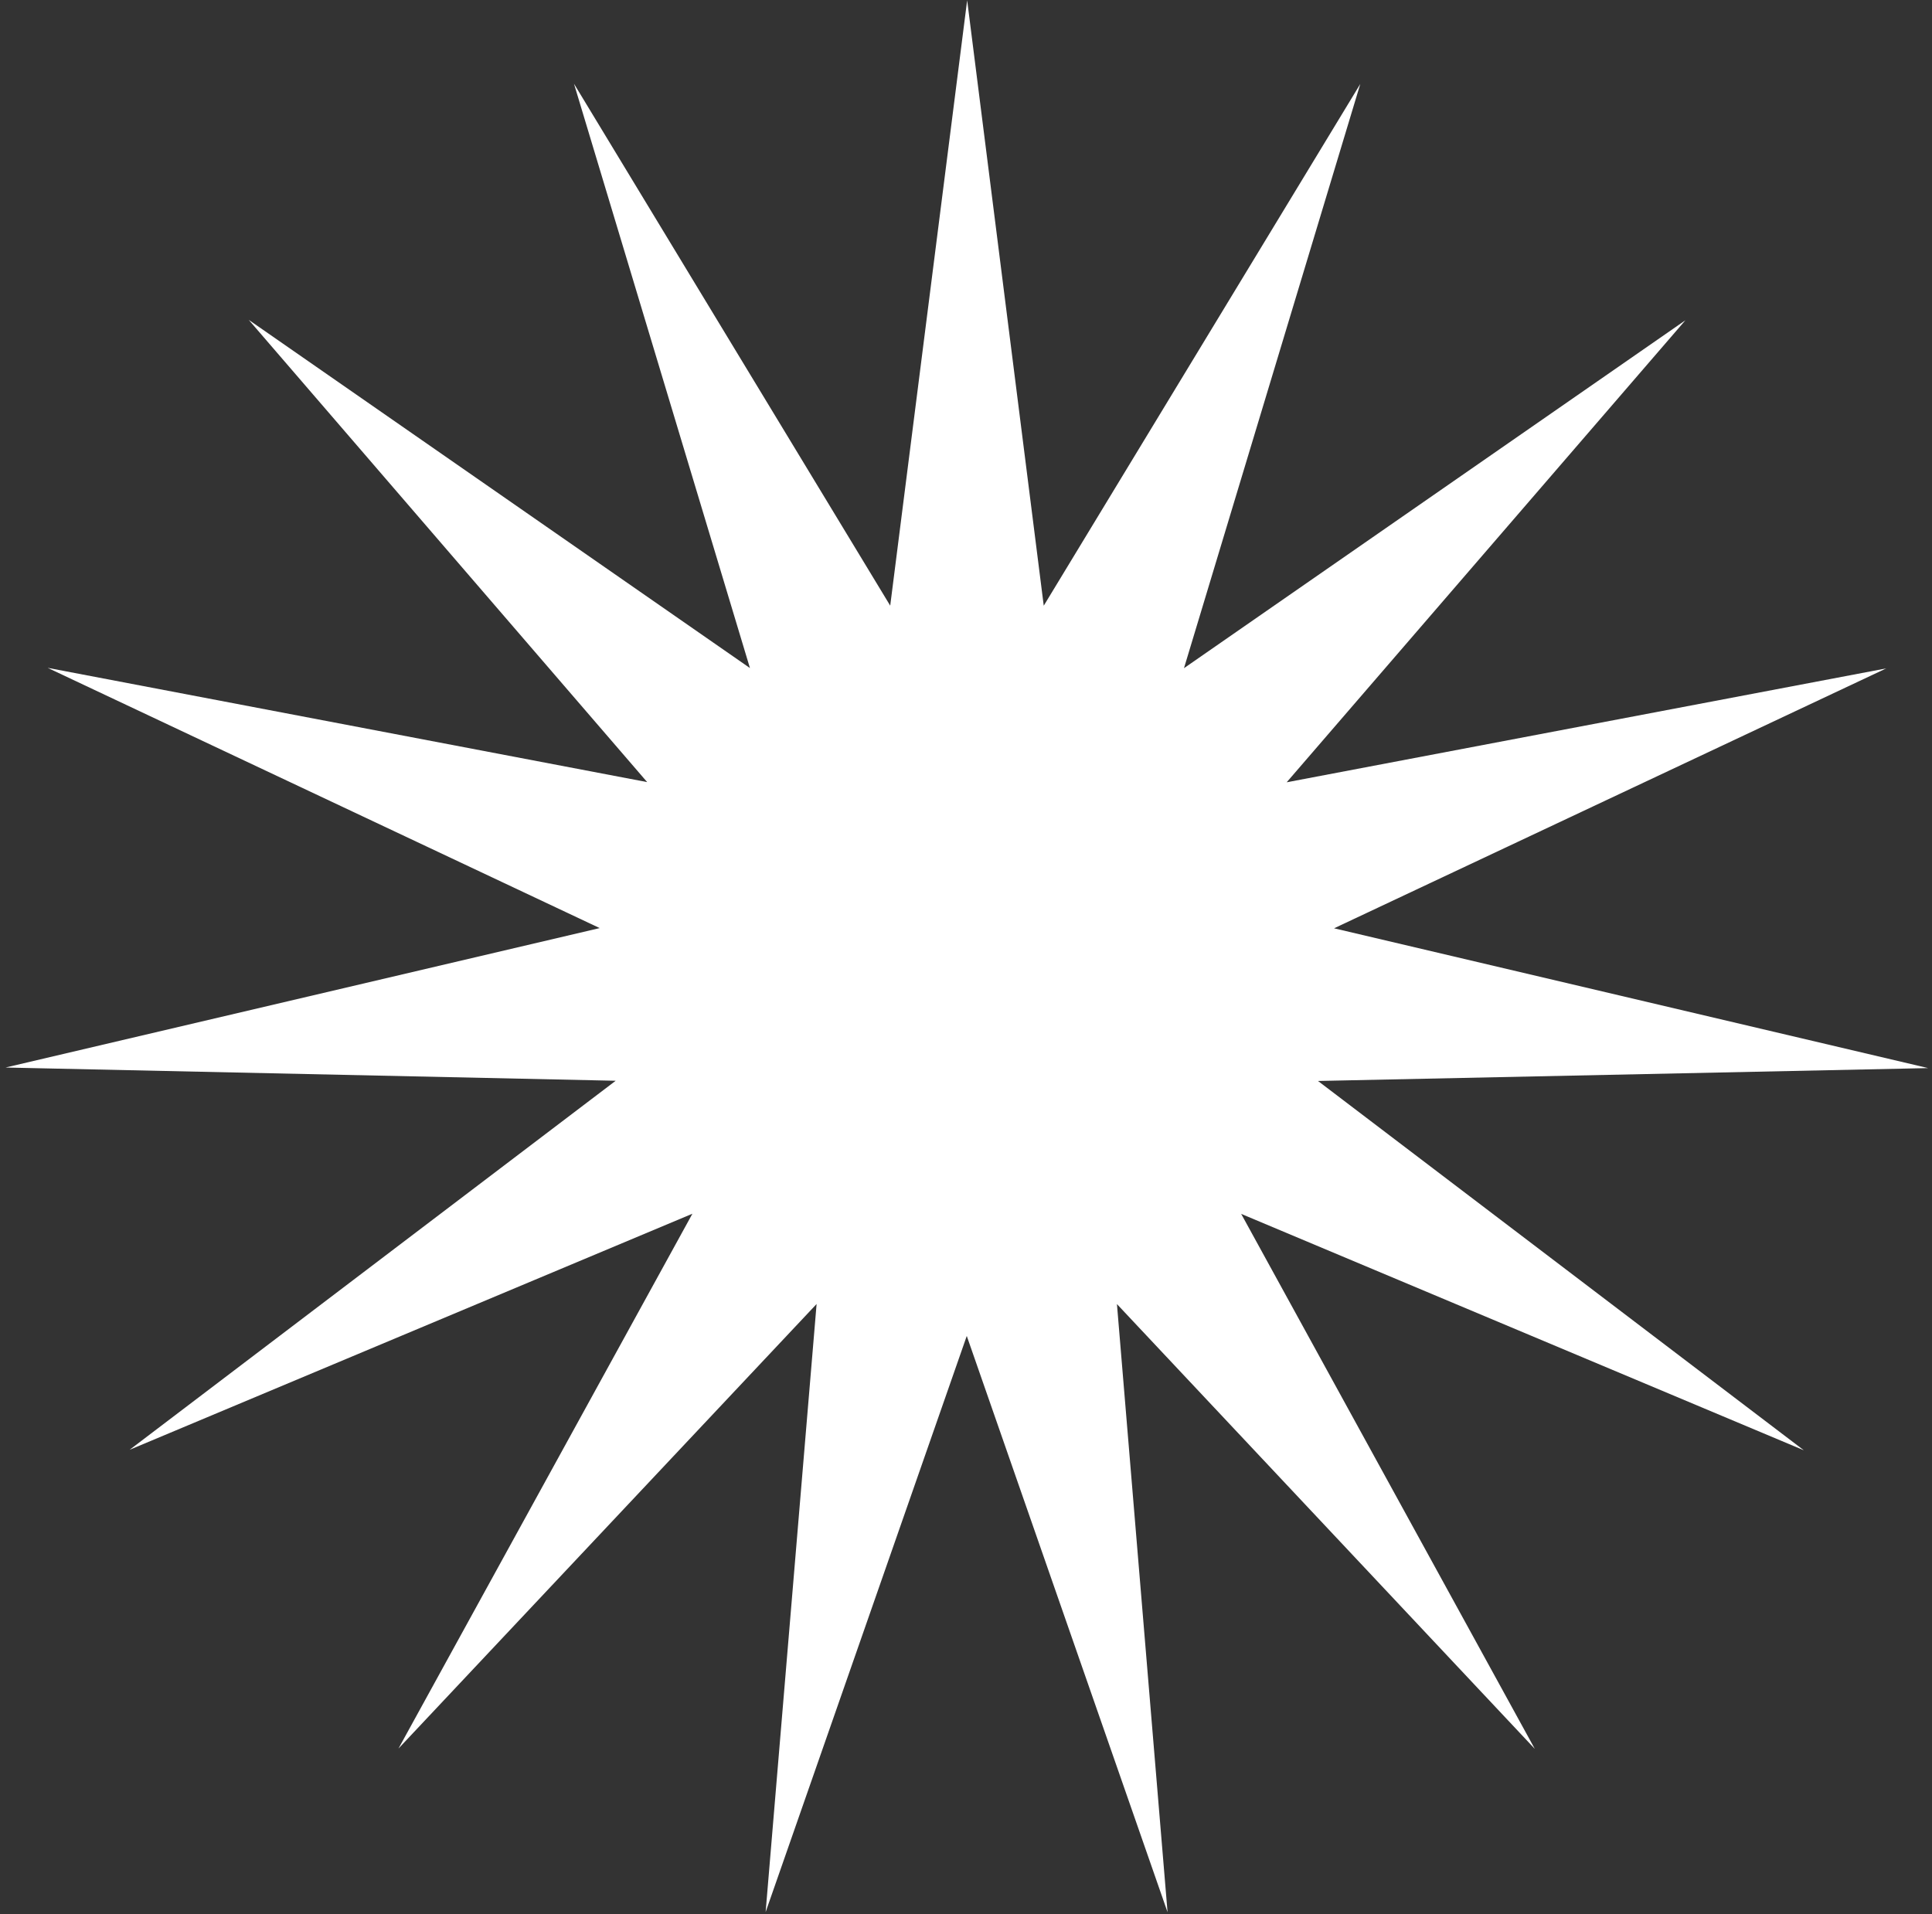 <svg width="220" height="218" viewBox="0 0 220 218" fill="none" xmlns="http://www.w3.org/2000/svg">
<rect x="0" y="0" width="220" height="218" fill="#333333" stroke="none"/>
<path d="M110.132 0.033L118.853 68.981L154.898 9.562L134.822 76.096L191.919 36.475L146.516 89.091L214.792 76.12L151.913 105.72L219.562 121.64L150.081 123.106L205.406 165.165L141.335 138.243L174.77 199.169L127.188 148.515L132.952 217.773L110.087 152.145L87.183 217.759L92.988 148.505L45.376 199.131L78.847 138.225L14.76 165.109L70.11 123.082L0.629 121.575L68.288 105.695L5.427 76.058L73.695 89.07L28.324 36.427L85.397 76.081L65.36 9.535L101.37 68.975L110.132 0.033Z" fill="white"/>
</svg>
